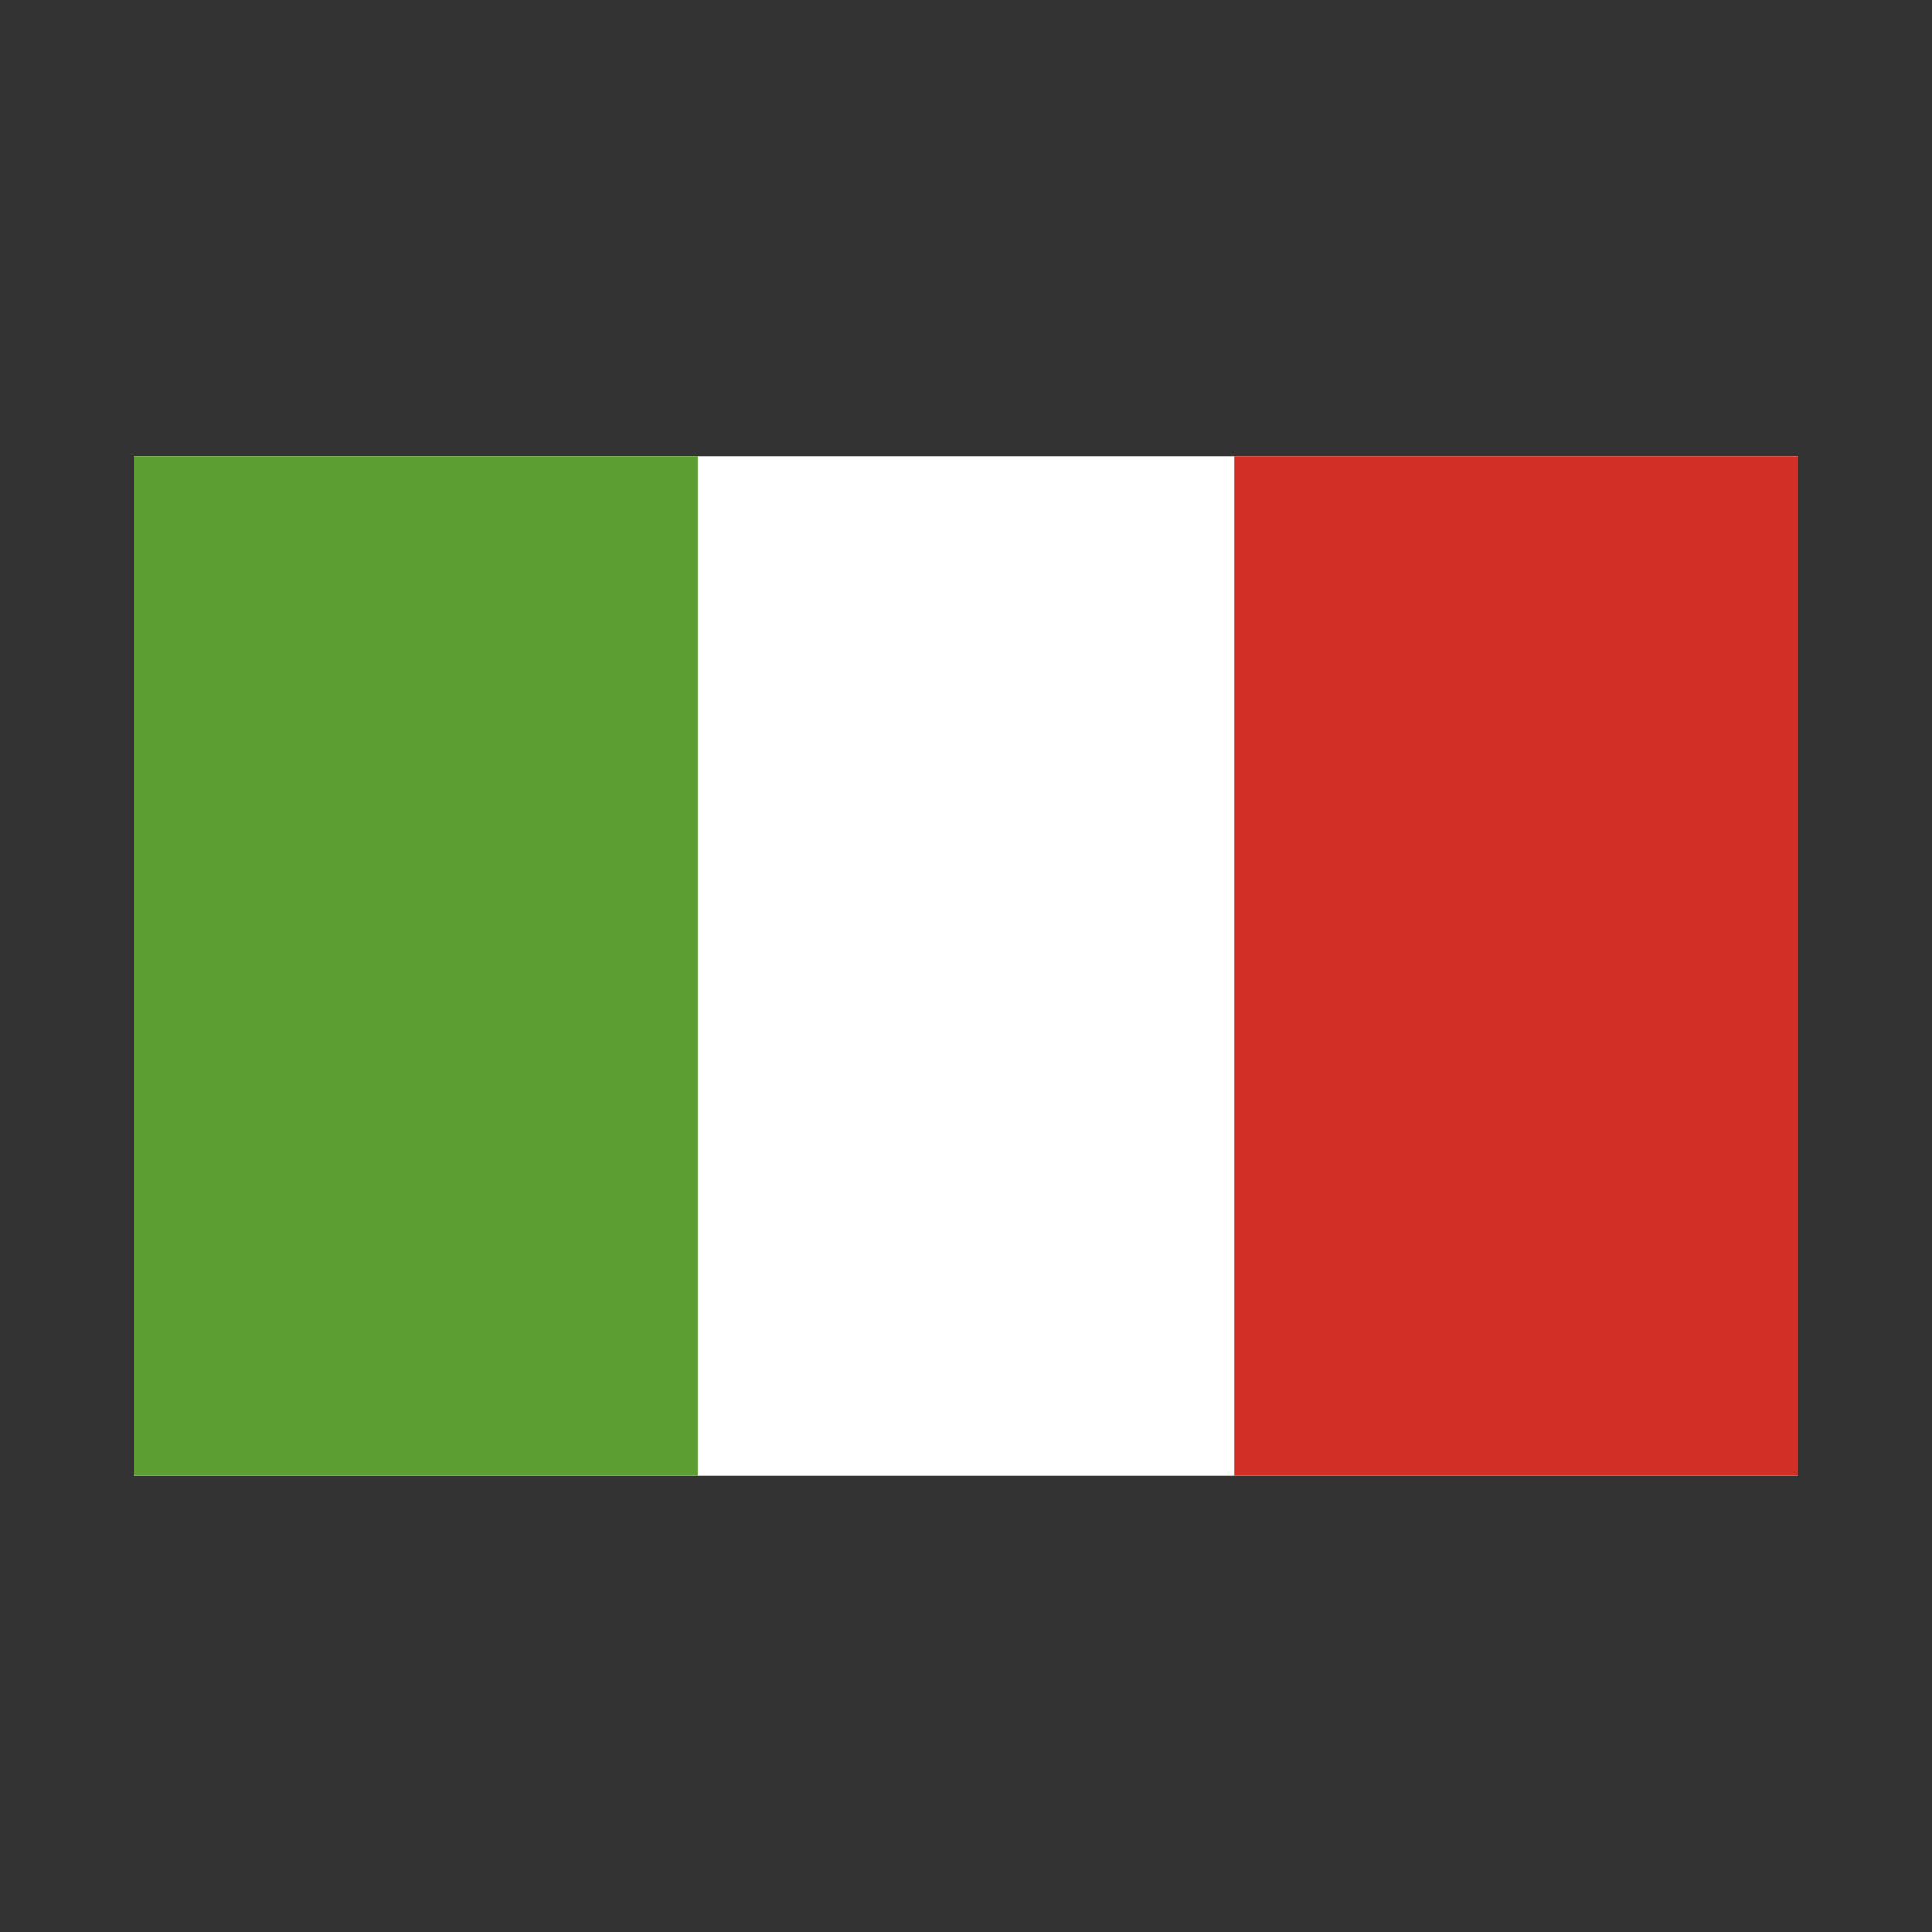 <svg width="71" height="71" viewBox="0 0 71 71" fill="none" xmlns="http://www.w3.org/2000/svg">
<rect x="0" y="0" width="71" height="71" fill="#333333" stroke="none"/>
<path d="M4.931 16.764H66.07V54.236H4.931V16.764Z" fill="white"/>
<path d="M4.931 16.764H25.64V54.236H4.931V16.764Z" fill="#5C9E31"/>
<path d="M45.362 16.764H66.07V54.236H45.362V16.764Z" fill="#D22F27"/>
</svg>
